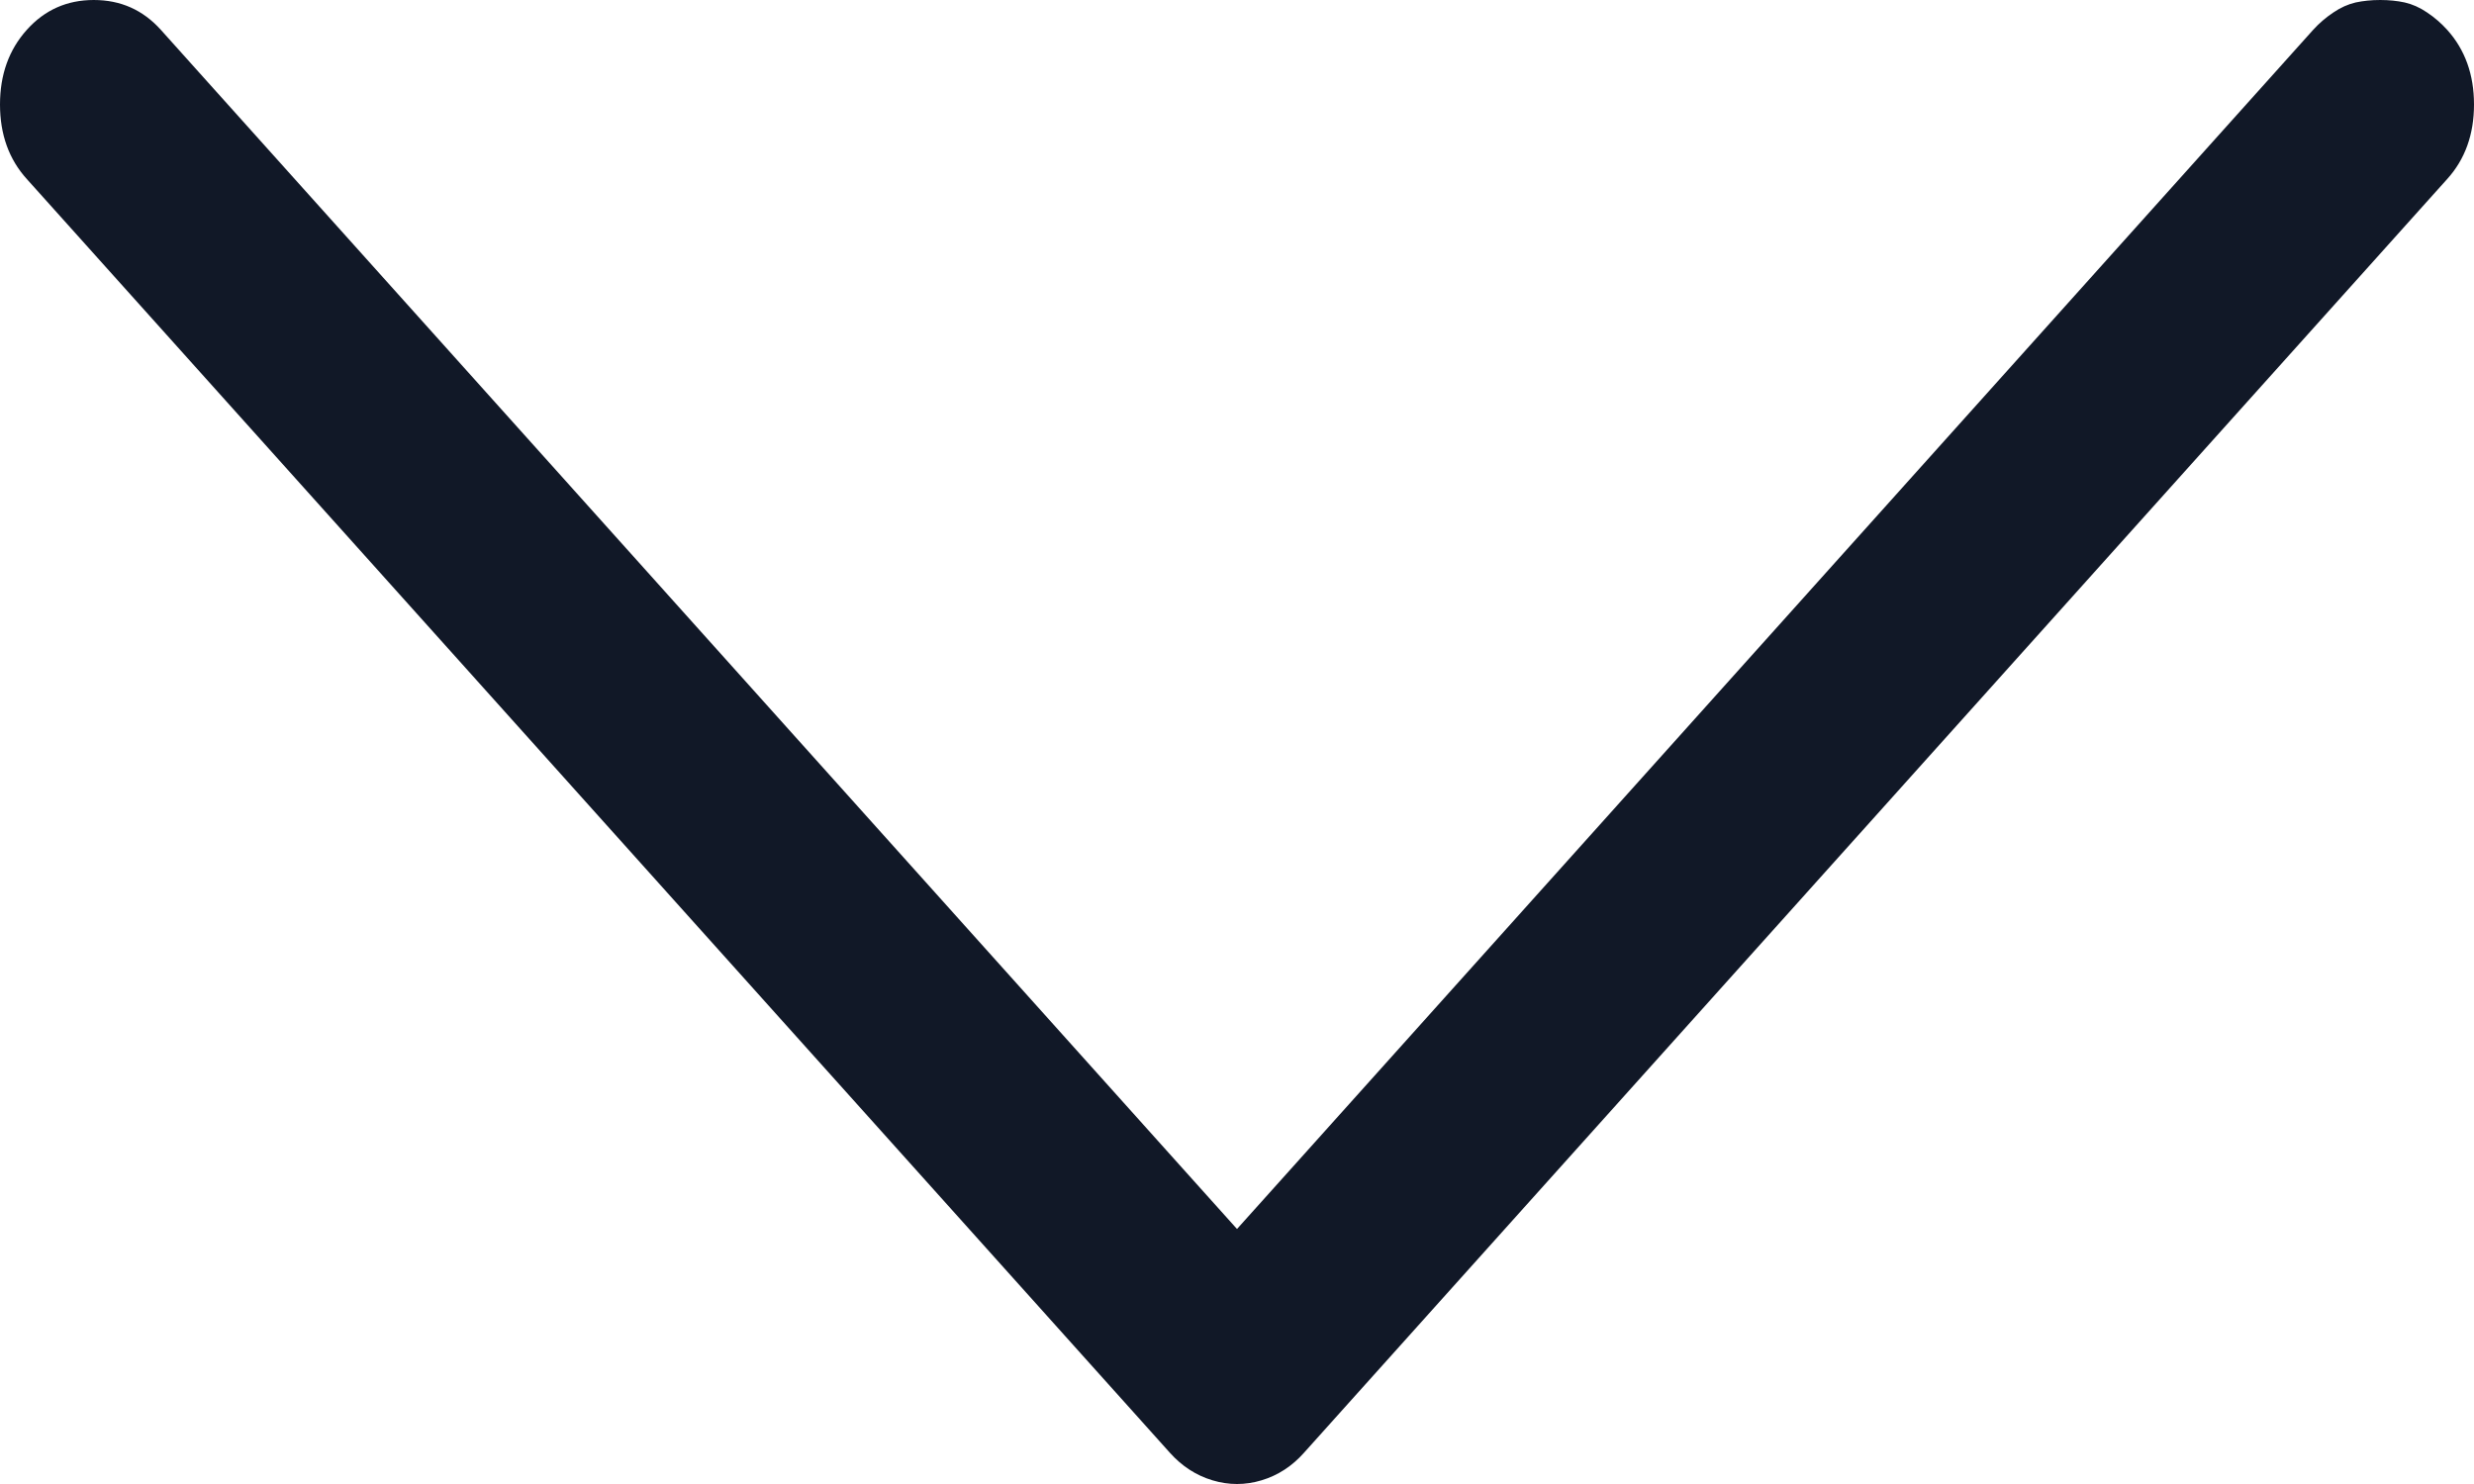 <svg width="20" height="12" viewBox="0 0 20 12" fill="none" xmlns="http://www.w3.org/2000/svg">
<path d="M19.783 0.241C19.928 0.402 20 0.604 20 0.845C20 1.086 19.928 1.288 19.783 1.448L10.541 11.748C10.445 11.856 10.331 11.93 10.199 11.97C10.066 12.01 9.934 12.01 9.801 11.97C9.669 11.93 9.555 11.856 9.458 11.748L0.217 1.448C0.072 1.288 0 1.086 0 0.845C0 0.604 0.072 0.402 0.217 0.241C0.361 0.08 0.542 0 0.758 0C0.975 0 1.155 0.08 1.3 0.241L10 9.938L18.7 0.241C18.748 0.188 18.803 0.141 18.863 0.101C18.923 0.06 18.983 0.034 19.043 0.02C19.104 0.007 19.17 0 19.242 0C19.314 0 19.38 0.007 19.44 0.02C19.501 0.034 19.561 0.06 19.621 0.101C19.681 0.141 19.735 0.188 19.783 0.241Z" fill="#111827"/>
</svg>
